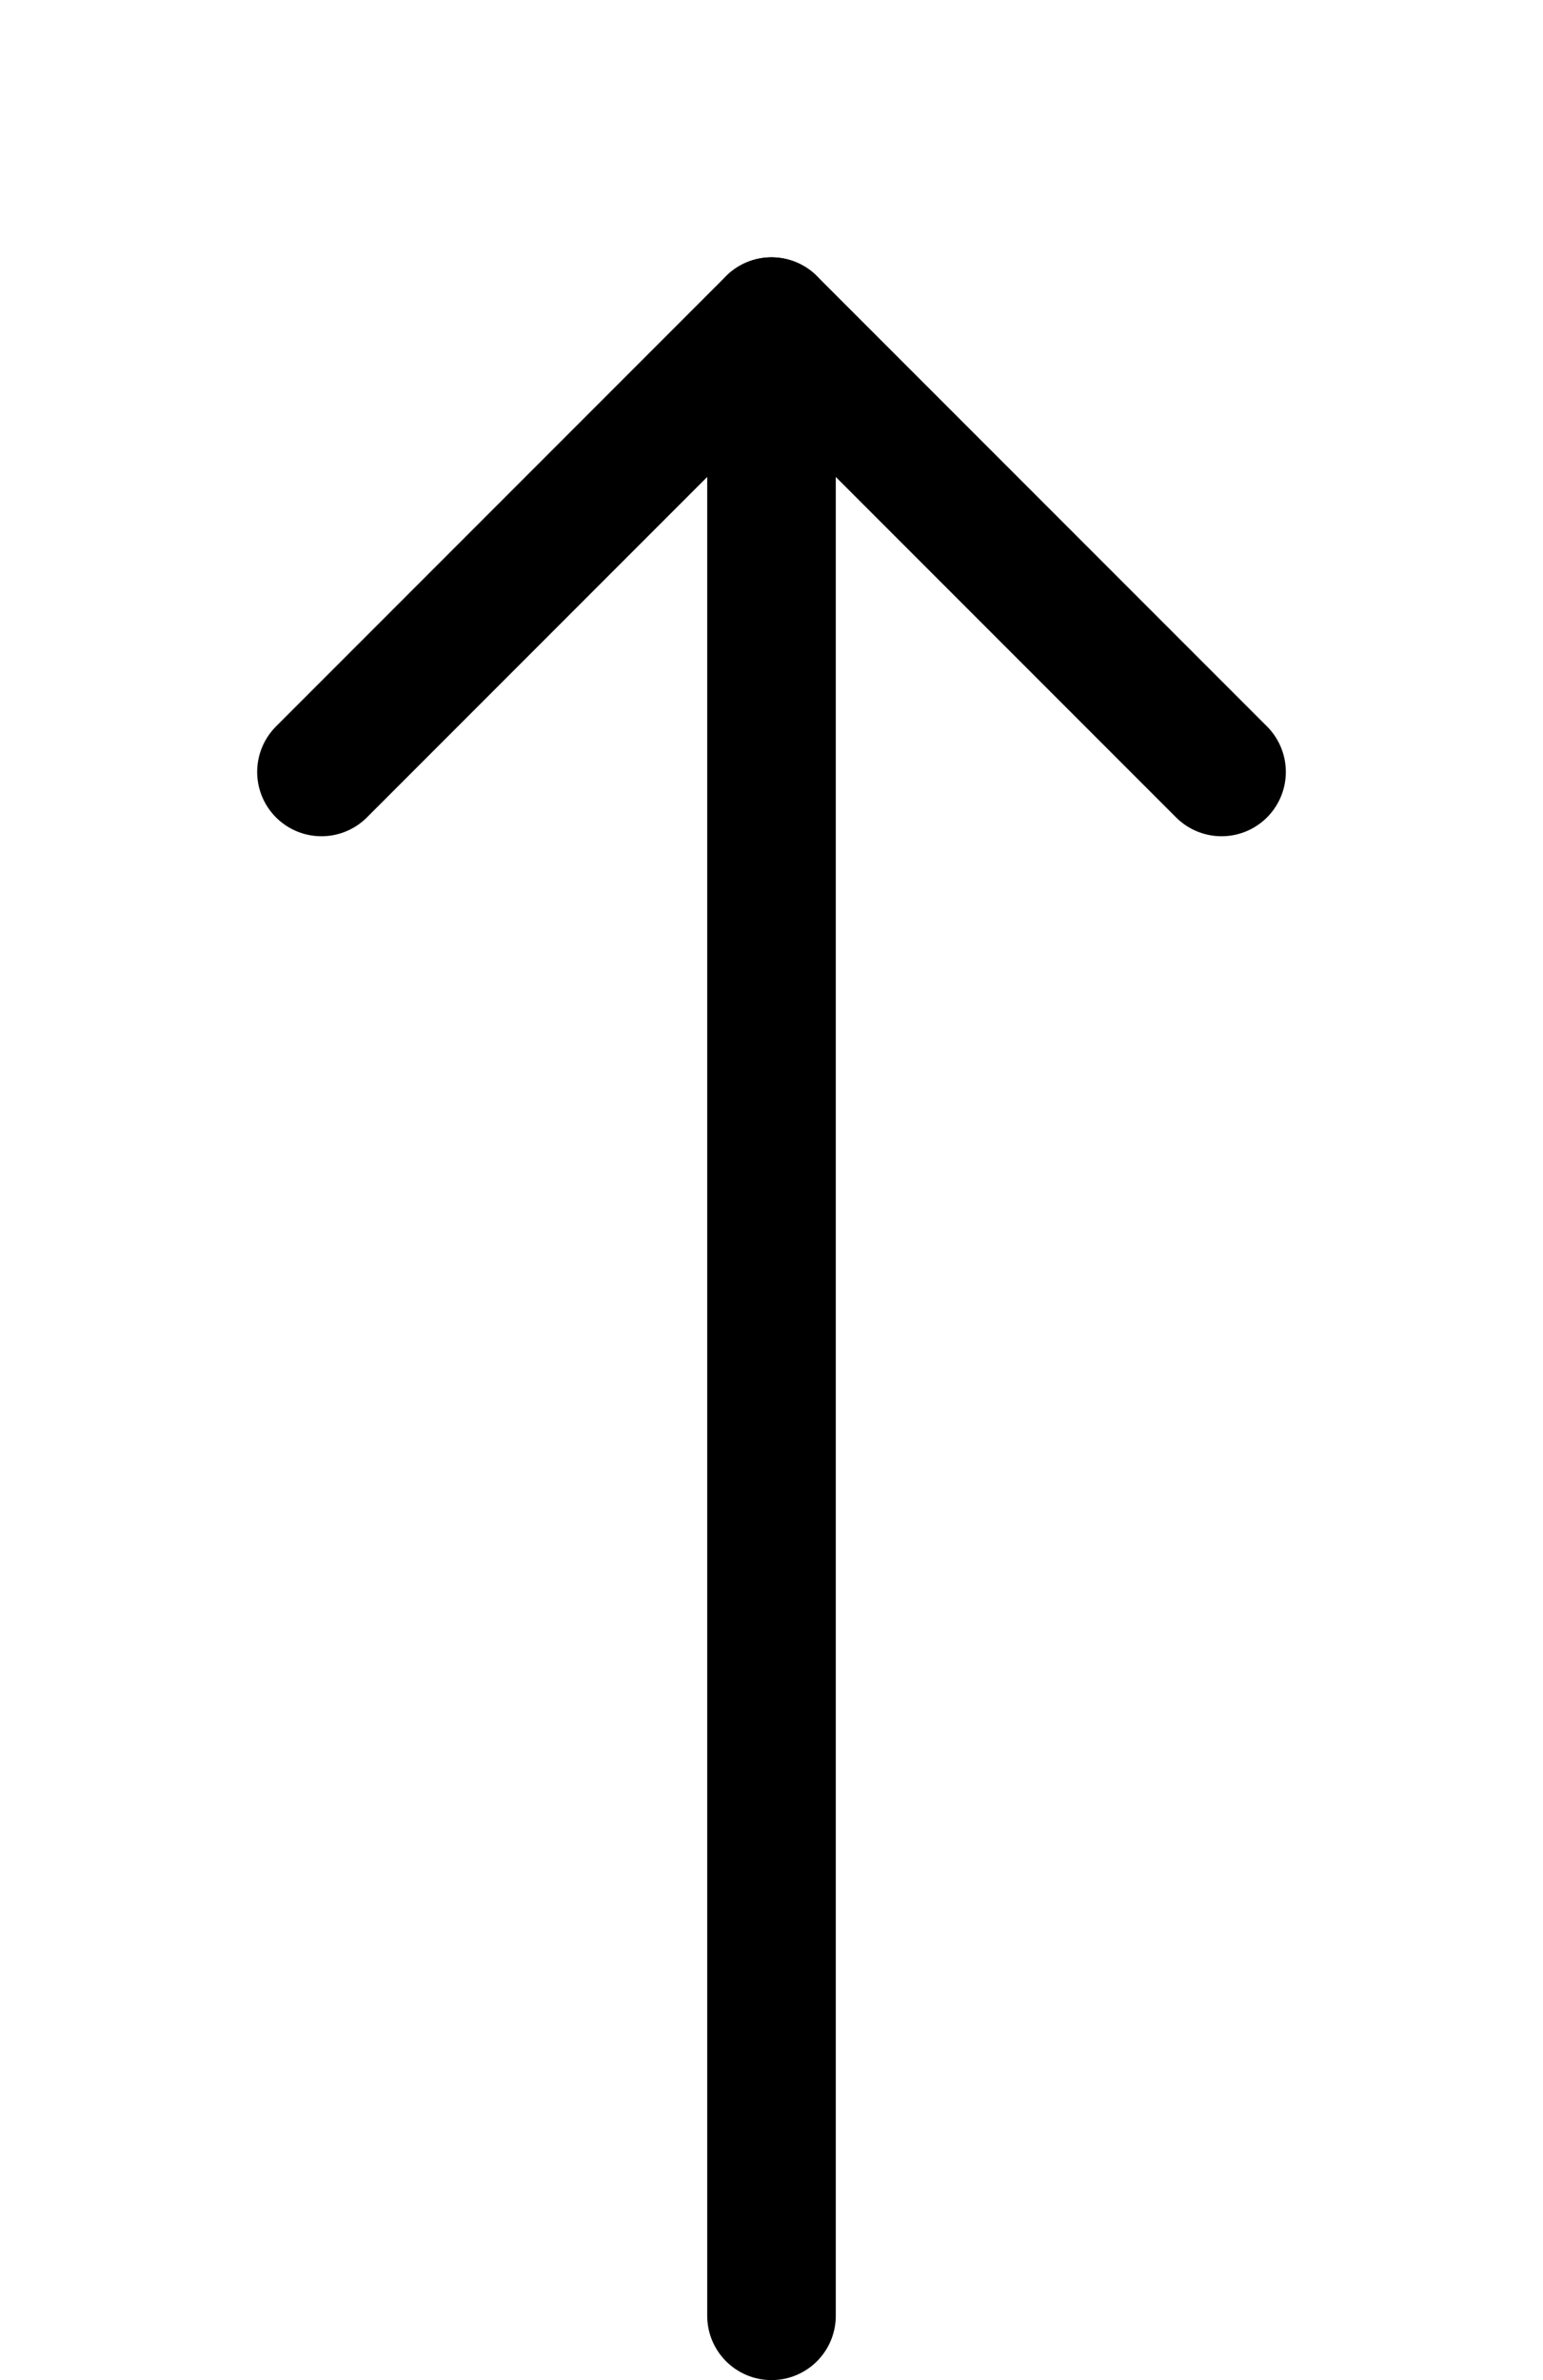 <?xml version="1.0" encoding="UTF-8"?> <svg xmlns="http://www.w3.org/2000/svg" width="24" height="37" viewBox="0 0 24 37" fill="none"><path d="M12 5L12 36" stroke="black" stroke-width="2" stroke-linecap="round" stroke-linejoin="round"></path><path d="M19 12L12 5L5 12" stroke="black" stroke-width="2" stroke-linecap="round" stroke-linejoin="round"></path></svg> 